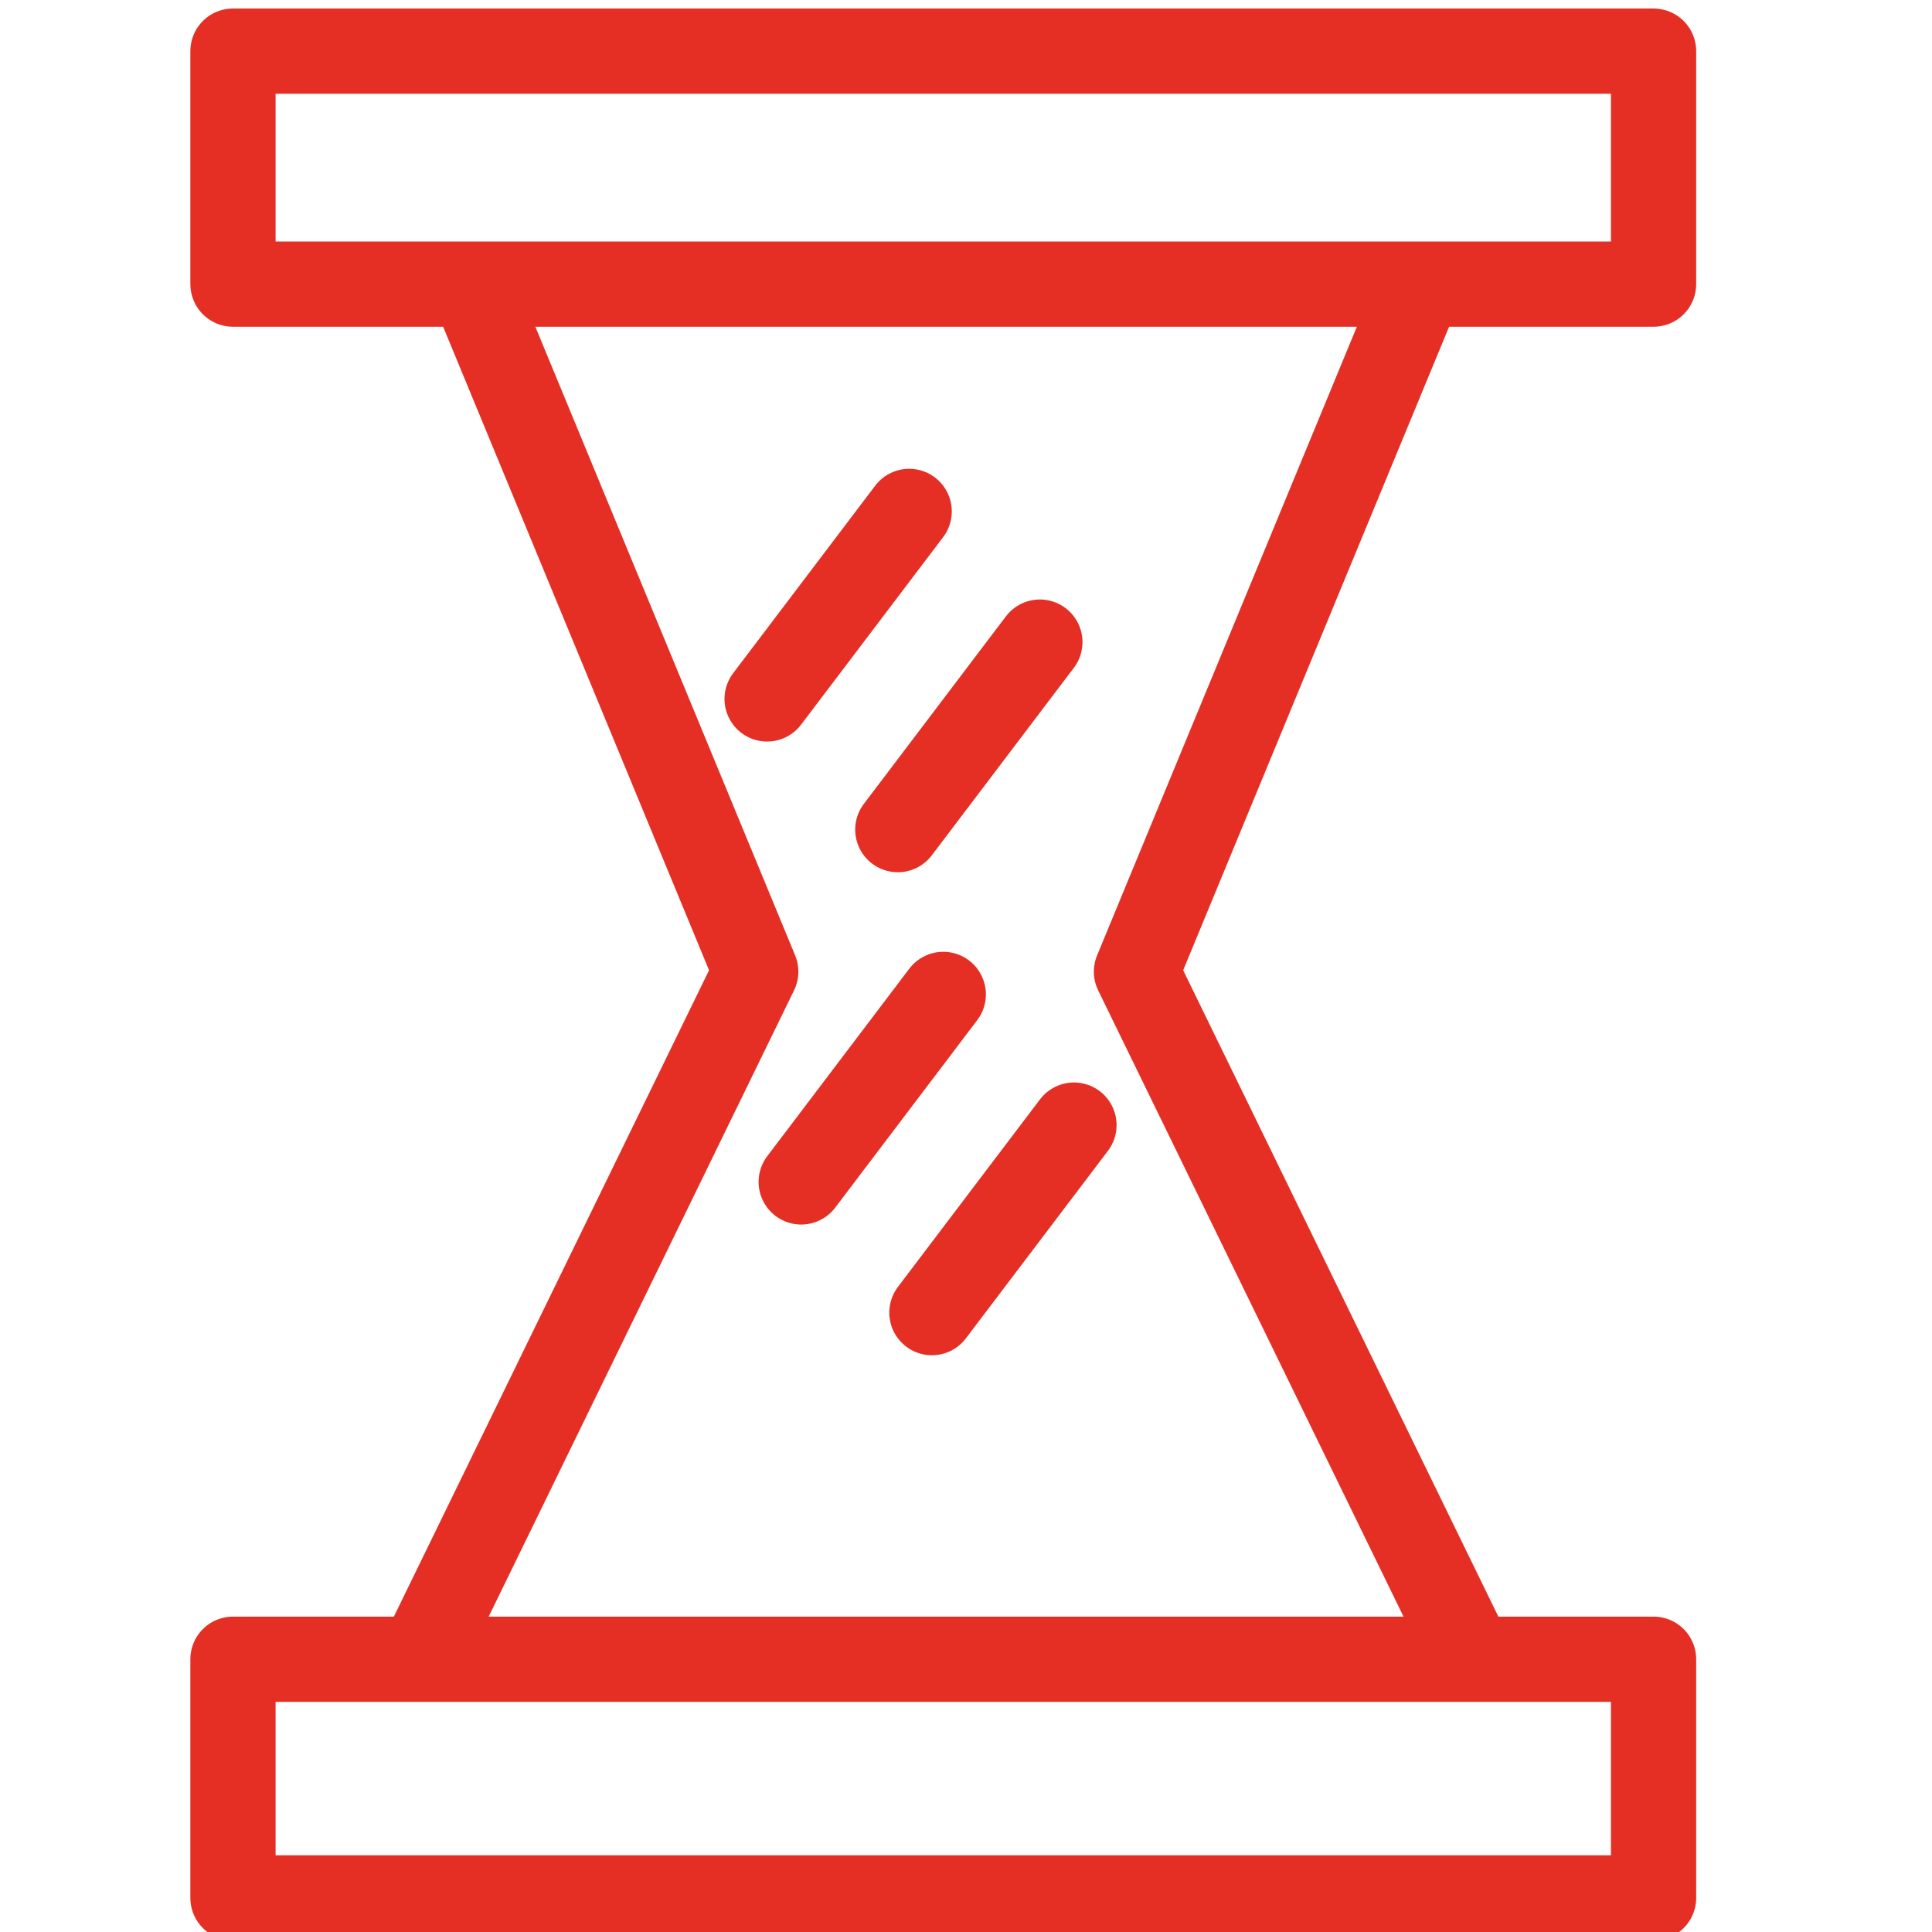 <?xml version="1.0" encoding="utf-8"?>
<!-- Generator: Adobe Illustrator 26.2.1, SVG Export Plug-In . SVG Version: 6.00 Build 0)  -->
<svg version="1.1" id="Ebene_1" xmlns="http://www.w3.org/2000/svg" xmlns:xlink="http://www.w3.org/1999/xlink" x="0px" y="0px"
	 viewBox="0 0 34 34" style="enable-background:new 0 0 34 34;" xml:space="preserve">
<style type="text/css">
	.st0{fill:none;stroke:#E52F25;stroke-width:1.5;stroke-linecap:round;stroke-linejoin:round;}
	.st1{fill:none;stroke:#E52F25;stroke-width:1.5;stroke-linejoin:round;}
</style>
<g>
	<path class="st0" d="M4.1,0.9h25V5h-25V0.9z M4.1,29.2h25v4.2h-25V29.2z"/>
	<path class="st1" d="M8.3,5l5,12.1L7.4,29.2 M25,5l-5,12.1l5.9,12.1"/>
	<path class="st0" d="M16,9l-2.5,3.3 M18.3,11.3l-2.5,3.3 M16.6,17.5l-2.5,3.3 M18.9,19.8l-2.5,3.3"/>
</g>
</svg>
